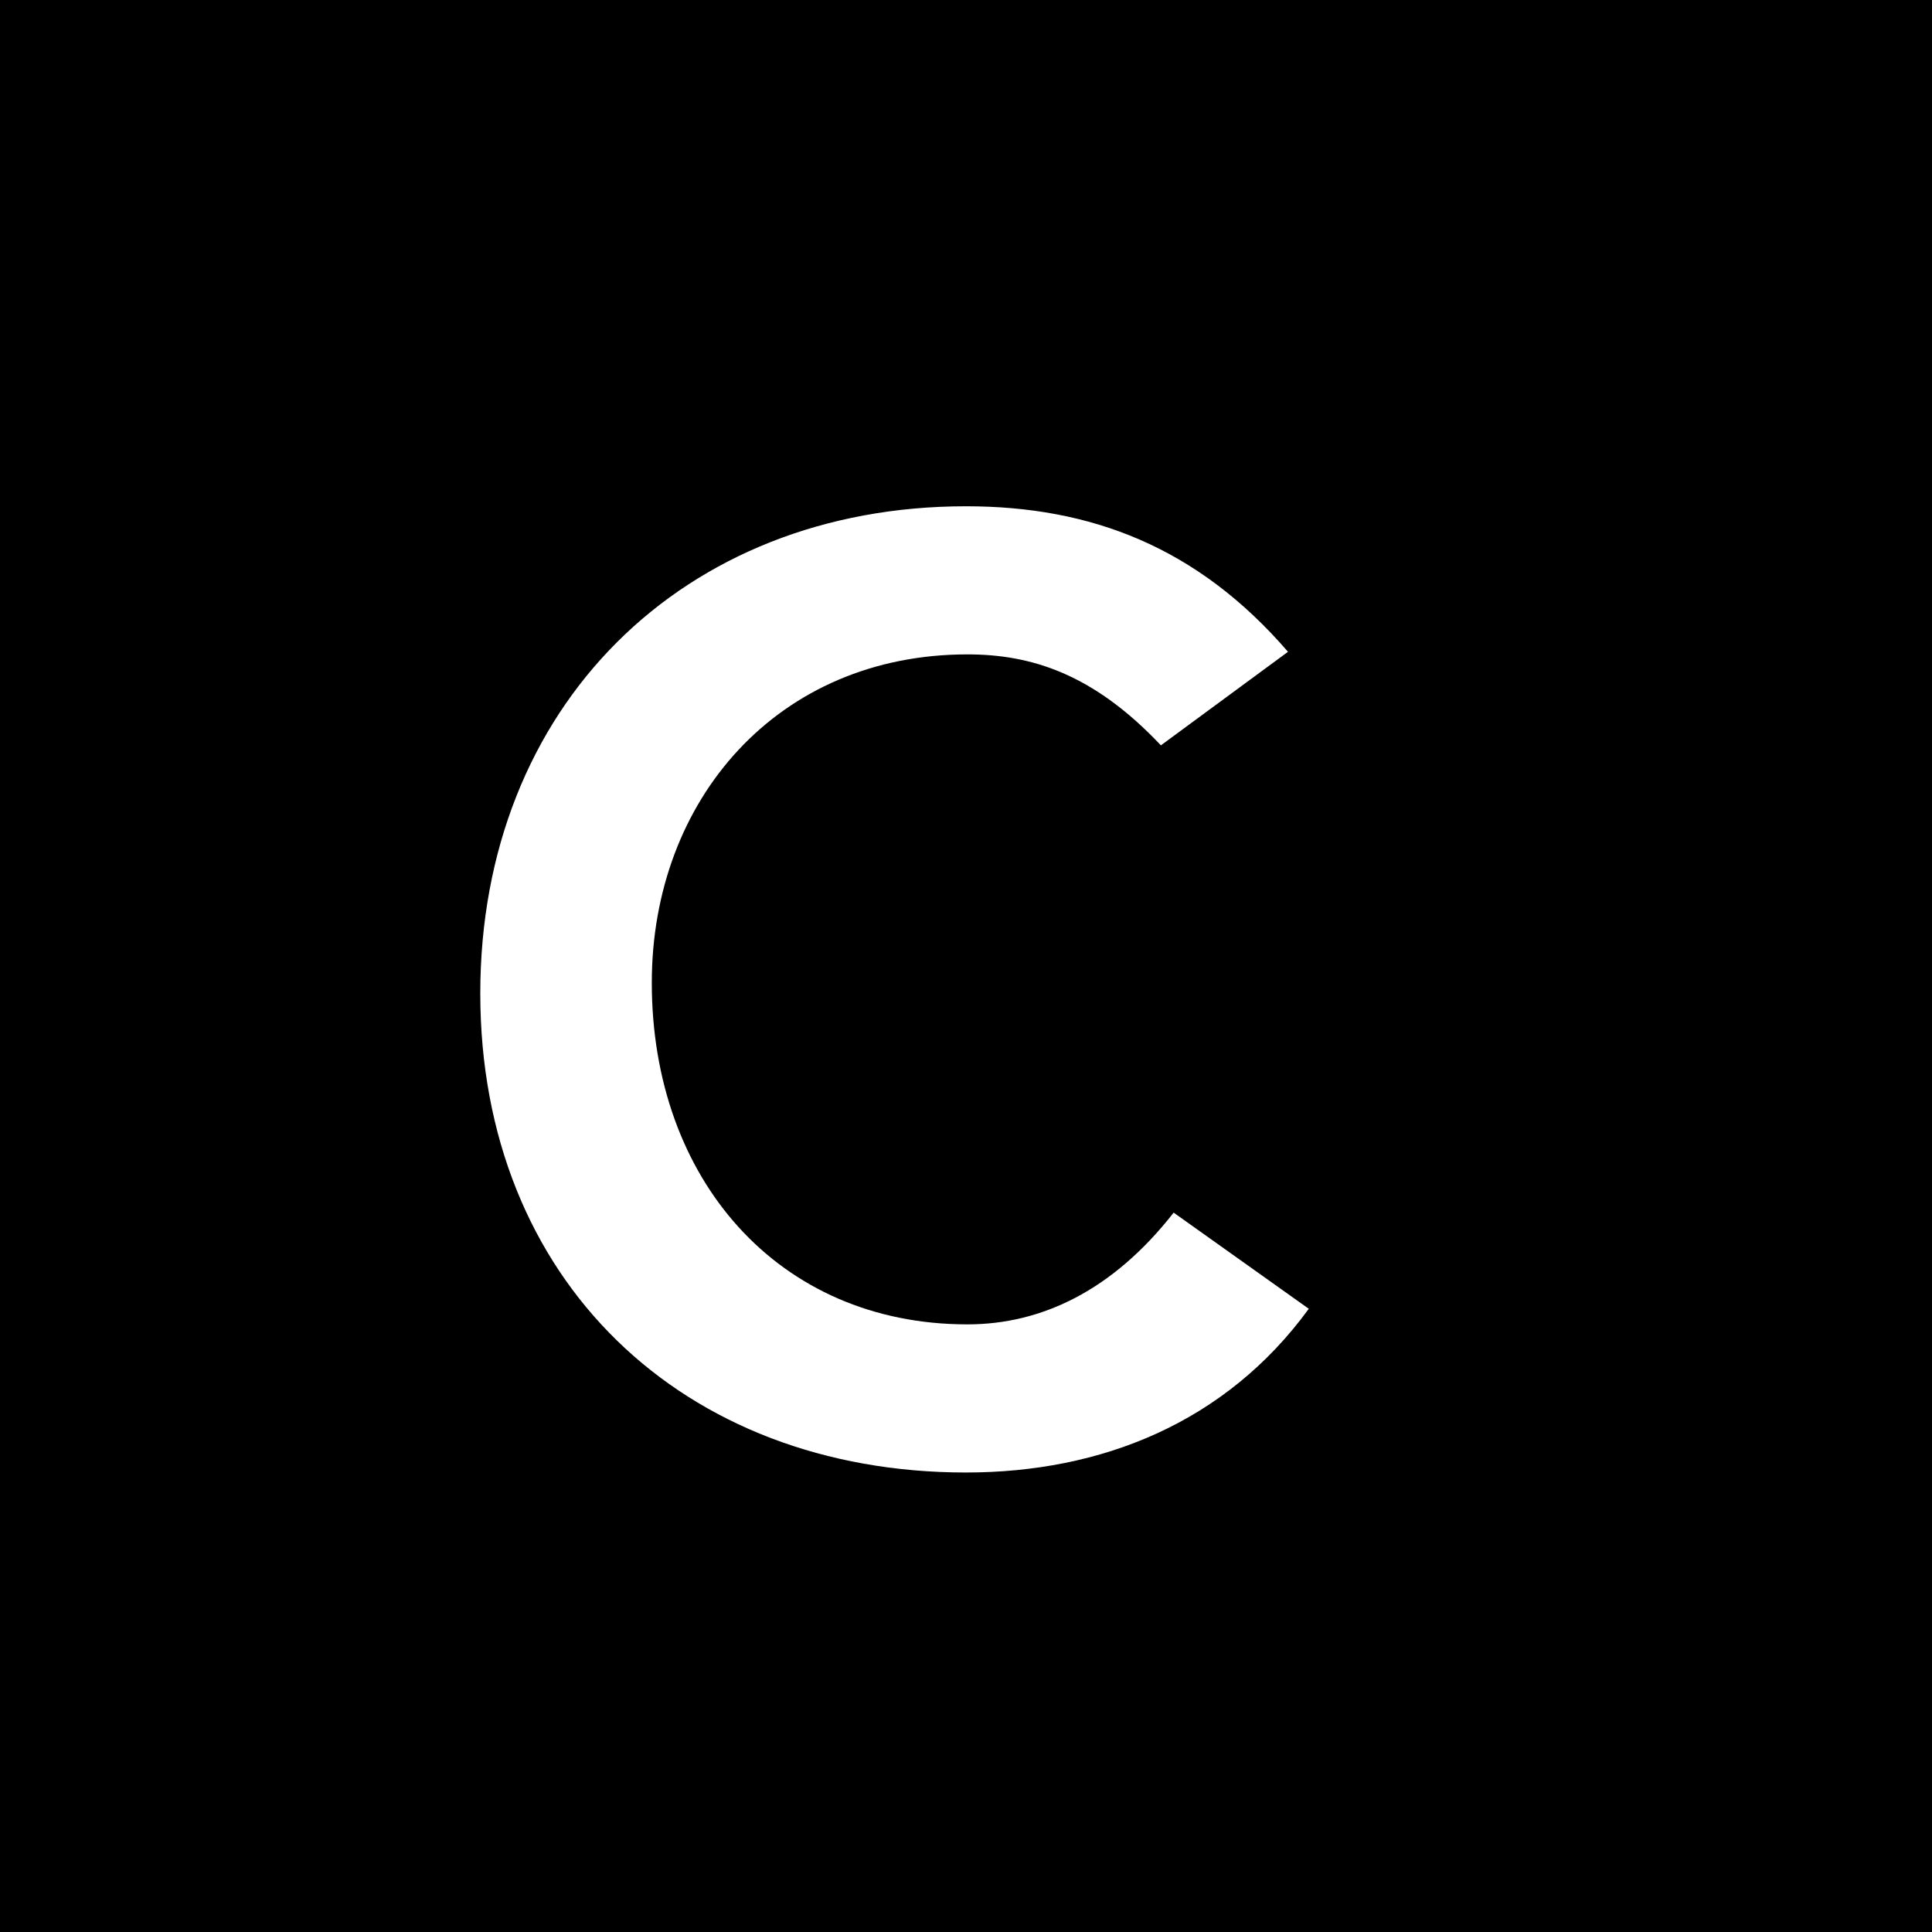 <?xml version="1.0" encoding="UTF-8"?>
<svg id="Calque_2" data-name="Calque 2" xmlns="http://www.w3.org/2000/svg" viewBox="0 0 81.78 81.78">
  <g id="Calque_6" data-name="Calque 6">
    <path d="M0,0v81.78h81.78V0H0ZM40.89,62.33c-11.98,0-20.56-8.13-20.56-20.28s8.58-20.62,20.56-20.62c5.27,0,9.79,1.71,13.63,6.16l-5.38,3.96c-2.86-3.03-5.49-3.85-8.19-3.85-8.03,0-13.36,6.15-13.36,13.9,0,8.3,5.34,14.46,13.36,14.46,3.13,0,6.15-1.43,8.73-4.73l5.72,4.07c-3.52,4.83-8.79,6.93-14.51,6.93Z"/>
  </g>
</svg>